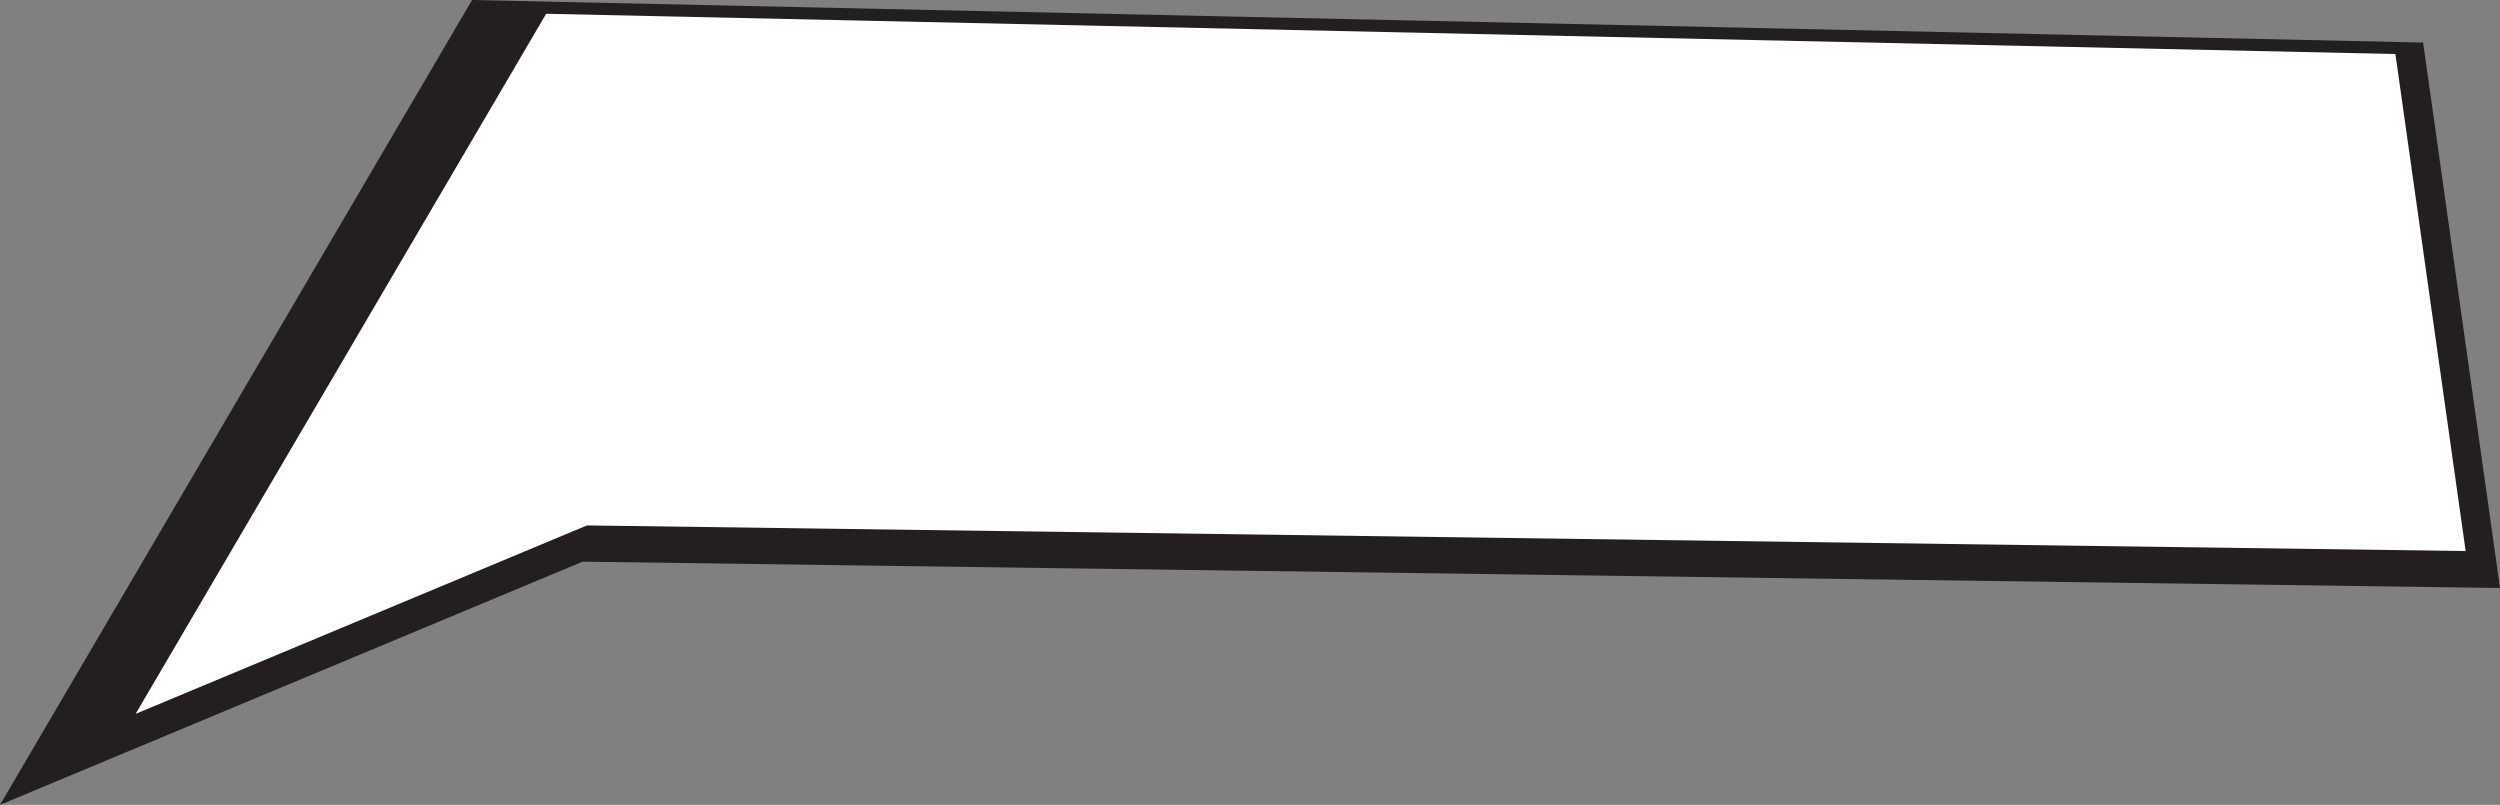 <?xml version="1.0" encoding="UTF-8"?> <svg xmlns="http://www.w3.org/2000/svg" id="Layer_1" data-name="Layer 1" viewBox="0 0 143.41 46.17"><rect x="0" y="0" width="143.41" height="46.17" fill="#808080" stroke="none"/> <defs> <style> .cls-1 { fill: #fff; } .cls-2 { fill: #231f20; } </style> </defs> <path class="cls-2" d="M0,46.17L27.08,0l111.92,2.44,4.41,31.29-109.99-1.51L0,46.17ZM32.34,2.91L12.32,37.06l18.36-7.67,105.53,1.45-3.63-25.74L32.34,2.91Z"></path> <polygon class="cls-1" points="137.41 3.1 141.44 31.61 33.67 30.14 7.78 40.95 31.33 .79 137.41 3.1"></polygon> </svg> 
